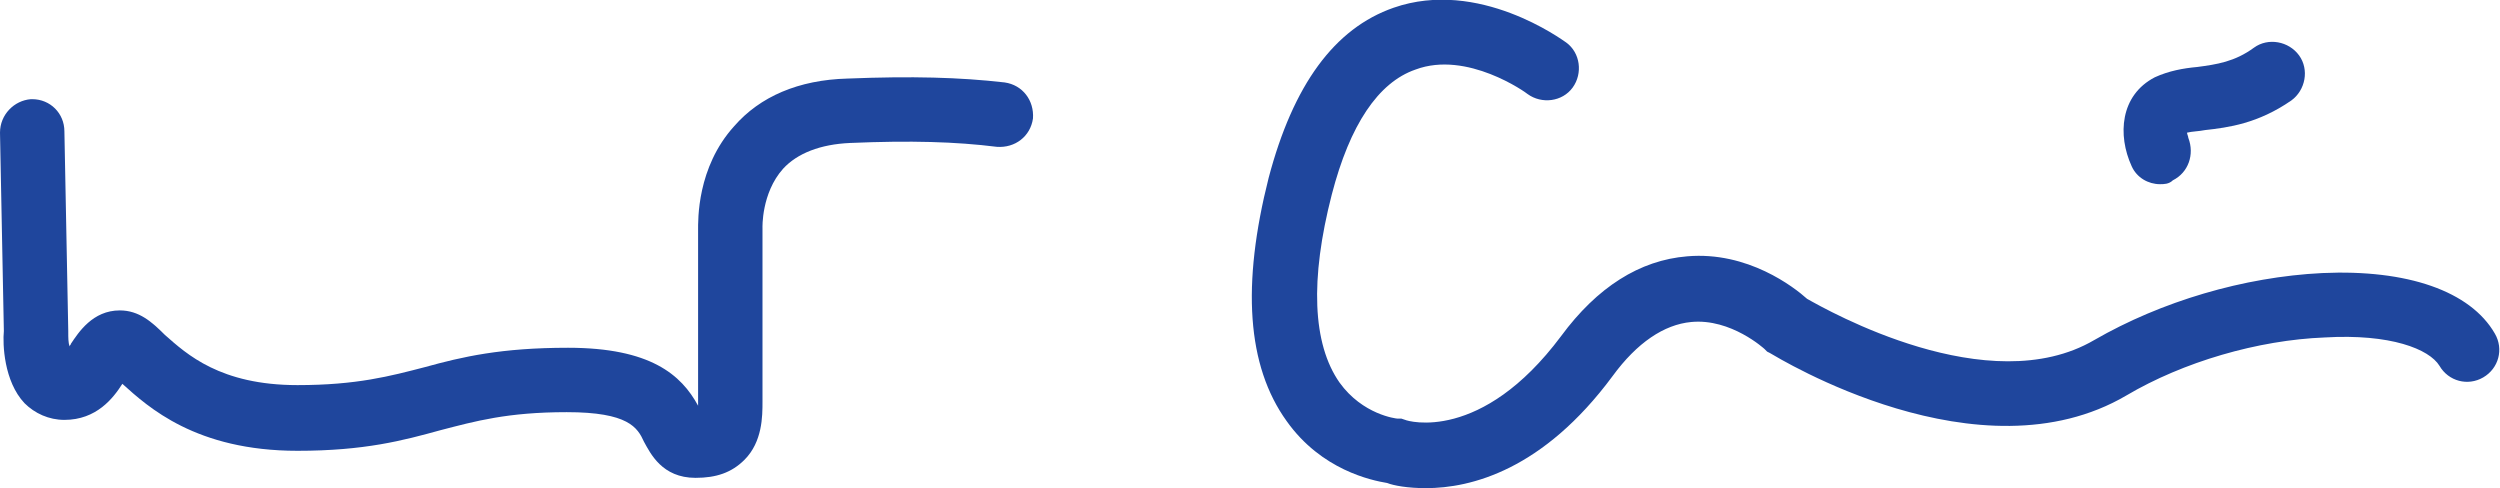 <?xml version="1.0" encoding="utf-8"?>
<!-- Generator: Adobe Illustrator 27.0.1, SVG Export Plug-In . SVG Version: 6.00 Build 0)  -->
<svg version="1.1" id="Layer_1" xmlns="http://www.w3.org/2000/svg" xmlns:xlink="http://www.w3.org/1999/xlink" x="0px" y="0px"
	 viewBox="0 0 194.1 37.9" style="enable-background:new 0 0 194.1 37.9;" xml:space="preserve">
<style type="text/css">
	.st0{display:none;fill:none;stroke:#000000;stroke-miterlimit:10;}
	.st1{fill:#1F469D;}
	.st2{fill:none;stroke:#000000;stroke-width:3;stroke-linecap:round;stroke-miterlimit:10;}
	.st3{fill:#FFFFFF;stroke:#000000;stroke-width:4;stroke-linecap:round;stroke-miterlimit:10;}
	.st4{fill:none;stroke:#000000;stroke-width:4;stroke-linecap:round;stroke-miterlimit:10;}
</style>
<g>
	<g>
		<path class="st1" d="M54,37.1c-2.6,0-3.5-1.9-4-2.8c-0.5-1.1-1.2-2.3-6-2.3c-4.6,0-7.1,0.7-9.8,1.4c-2.9,0.8-5.9,1.6-11.1,1.6
			c-7.9,0-11.6-3.4-13.6-5.2c-0.7,1.1-2,2.8-4.5,2.8c-1.2,0-2.3-0.5-3.1-1.3c-1.6-1.7-1.7-4.6-1.6-5.6L0,10.3c0-1.4,1.1-2.5,2.4-2.6
			c0,0,0,0,0.1,0C3.9,7.7,5,8.8,5,10.2l0.3,15.5l0,0.1c0,0.4,0,0.8,0.1,1.1c0-0.1,0.1-0.1,0.1-0.2c0.6-0.9,1.7-2.6,3.8-2.6
			c1.5,0,2.5,0.9,3.5,1.9c1.7,1.5,4.3,3.9,10.3,3.9c4.6,0,7.2-0.7,9.9-1.4c2.9-0.8,5.9-1.5,11.1-1.5c6.4,0,8.8,2.1,10.1,4.5
			c0-0.1,0-0.2,0-0.2l0-0.2V17.9c0-0.8-0.1-4.9,2.8-8.1c2-2.3,5-3.6,8.8-3.7C70.8,5.9,74.5,6,78,6.4c1.4,0.2,2.3,1.4,2.2,2.8
			c-0.2,1.4-1.4,2.3-2.8,2.2c-3.2-0.4-6.7-0.5-11.4-0.3c-2.3,0.1-4.1,0.8-5.2,2c-1.7,1.9-1.6,4.6-1.6,4.6l0,0.2l0,13.3
			c0,1.1,0,3.1-1.4,4.5C56.8,36.7,55.6,37.1,54,37.1z"/>
	</g>
	<g>
		<path class="st1" d="M167.7,14.3c-0.9,0-1.8-0.5-2.2-1.4c-1.1-2.4-0.9-5.5,1.8-6.9c1.1-0.5,2.2-0.7,3.3-0.8
			c1.5-0.2,2.9-0.4,4.4-1.5c1.1-0.8,2.7-0.5,3.5,0.6c0.8,1.1,0.5,2.7-0.6,3.5c-2.6,1.8-4.9,2.1-6.7,2.3c-0.5,0.1-1,0.1-1.4,0.2
			c0,0.1,0.1,0.3,0.1,0.4c0.5,1.3,0,2.7-1.2,3.3C168.4,14.3,168,14.3,167.7,14.3z"/>
	</g>
	<g>
		<path class="st1" d="M110.7,37.9c-1.4,0-2.5-0.2-3-0.4c-1.2-0.2-5.1-1-7.8-4.8c-3.1-4.3-3.5-10.6-1.4-18.9
			c1.9-7.2,5.1-11.6,9.7-13.2c6.6-2.3,13.1,2.5,13.4,2.7c1.1,0.8,1.3,2.4,0.5,3.5c-0.8,1.1-2.4,1.3-3.5,0.5
			c-0.1-0.1-4.7-3.4-8.7-1.9c-2.9,1-5.1,4.3-6.5,9.7c-1.7,6.6-1.5,11.6,0.6,14.6c1.8,2.5,4.4,2.8,4.5,2.8l0.3,0l0.3,0.1
			c0.2,0.1,5.9,1.8,12.1-6.5c2.8-3.8,6.1-5.9,9.8-6.2c4.7-0.4,8.3,2.4,9.3,3.3c1.6,0.9,14.1,8,22.3,3.2c5.2-3,11.6-4.9,17.7-5.2
			c6.6-0.3,11.5,1.4,13.4,4.7c0.7,1.2,0.3,2.7-0.9,3.4c-1.2,0.7-2.7,0.3-3.4-0.9c-0.8-1.3-3.8-2.5-8.9-2.2c-5.2,0.2-11,1.9-15.4,4.5
			c-11.4,6.7-27-2.9-27.7-3.3l-0.2-0.1l-0.2-0.2c0,0-2.6-2.4-5.7-2.1c-2.1,0.2-4.2,1.6-6.1,4.2C119.8,36.5,114.2,37.9,110.7,37.9z"
			/>
	</g>
</g>
</svg>
